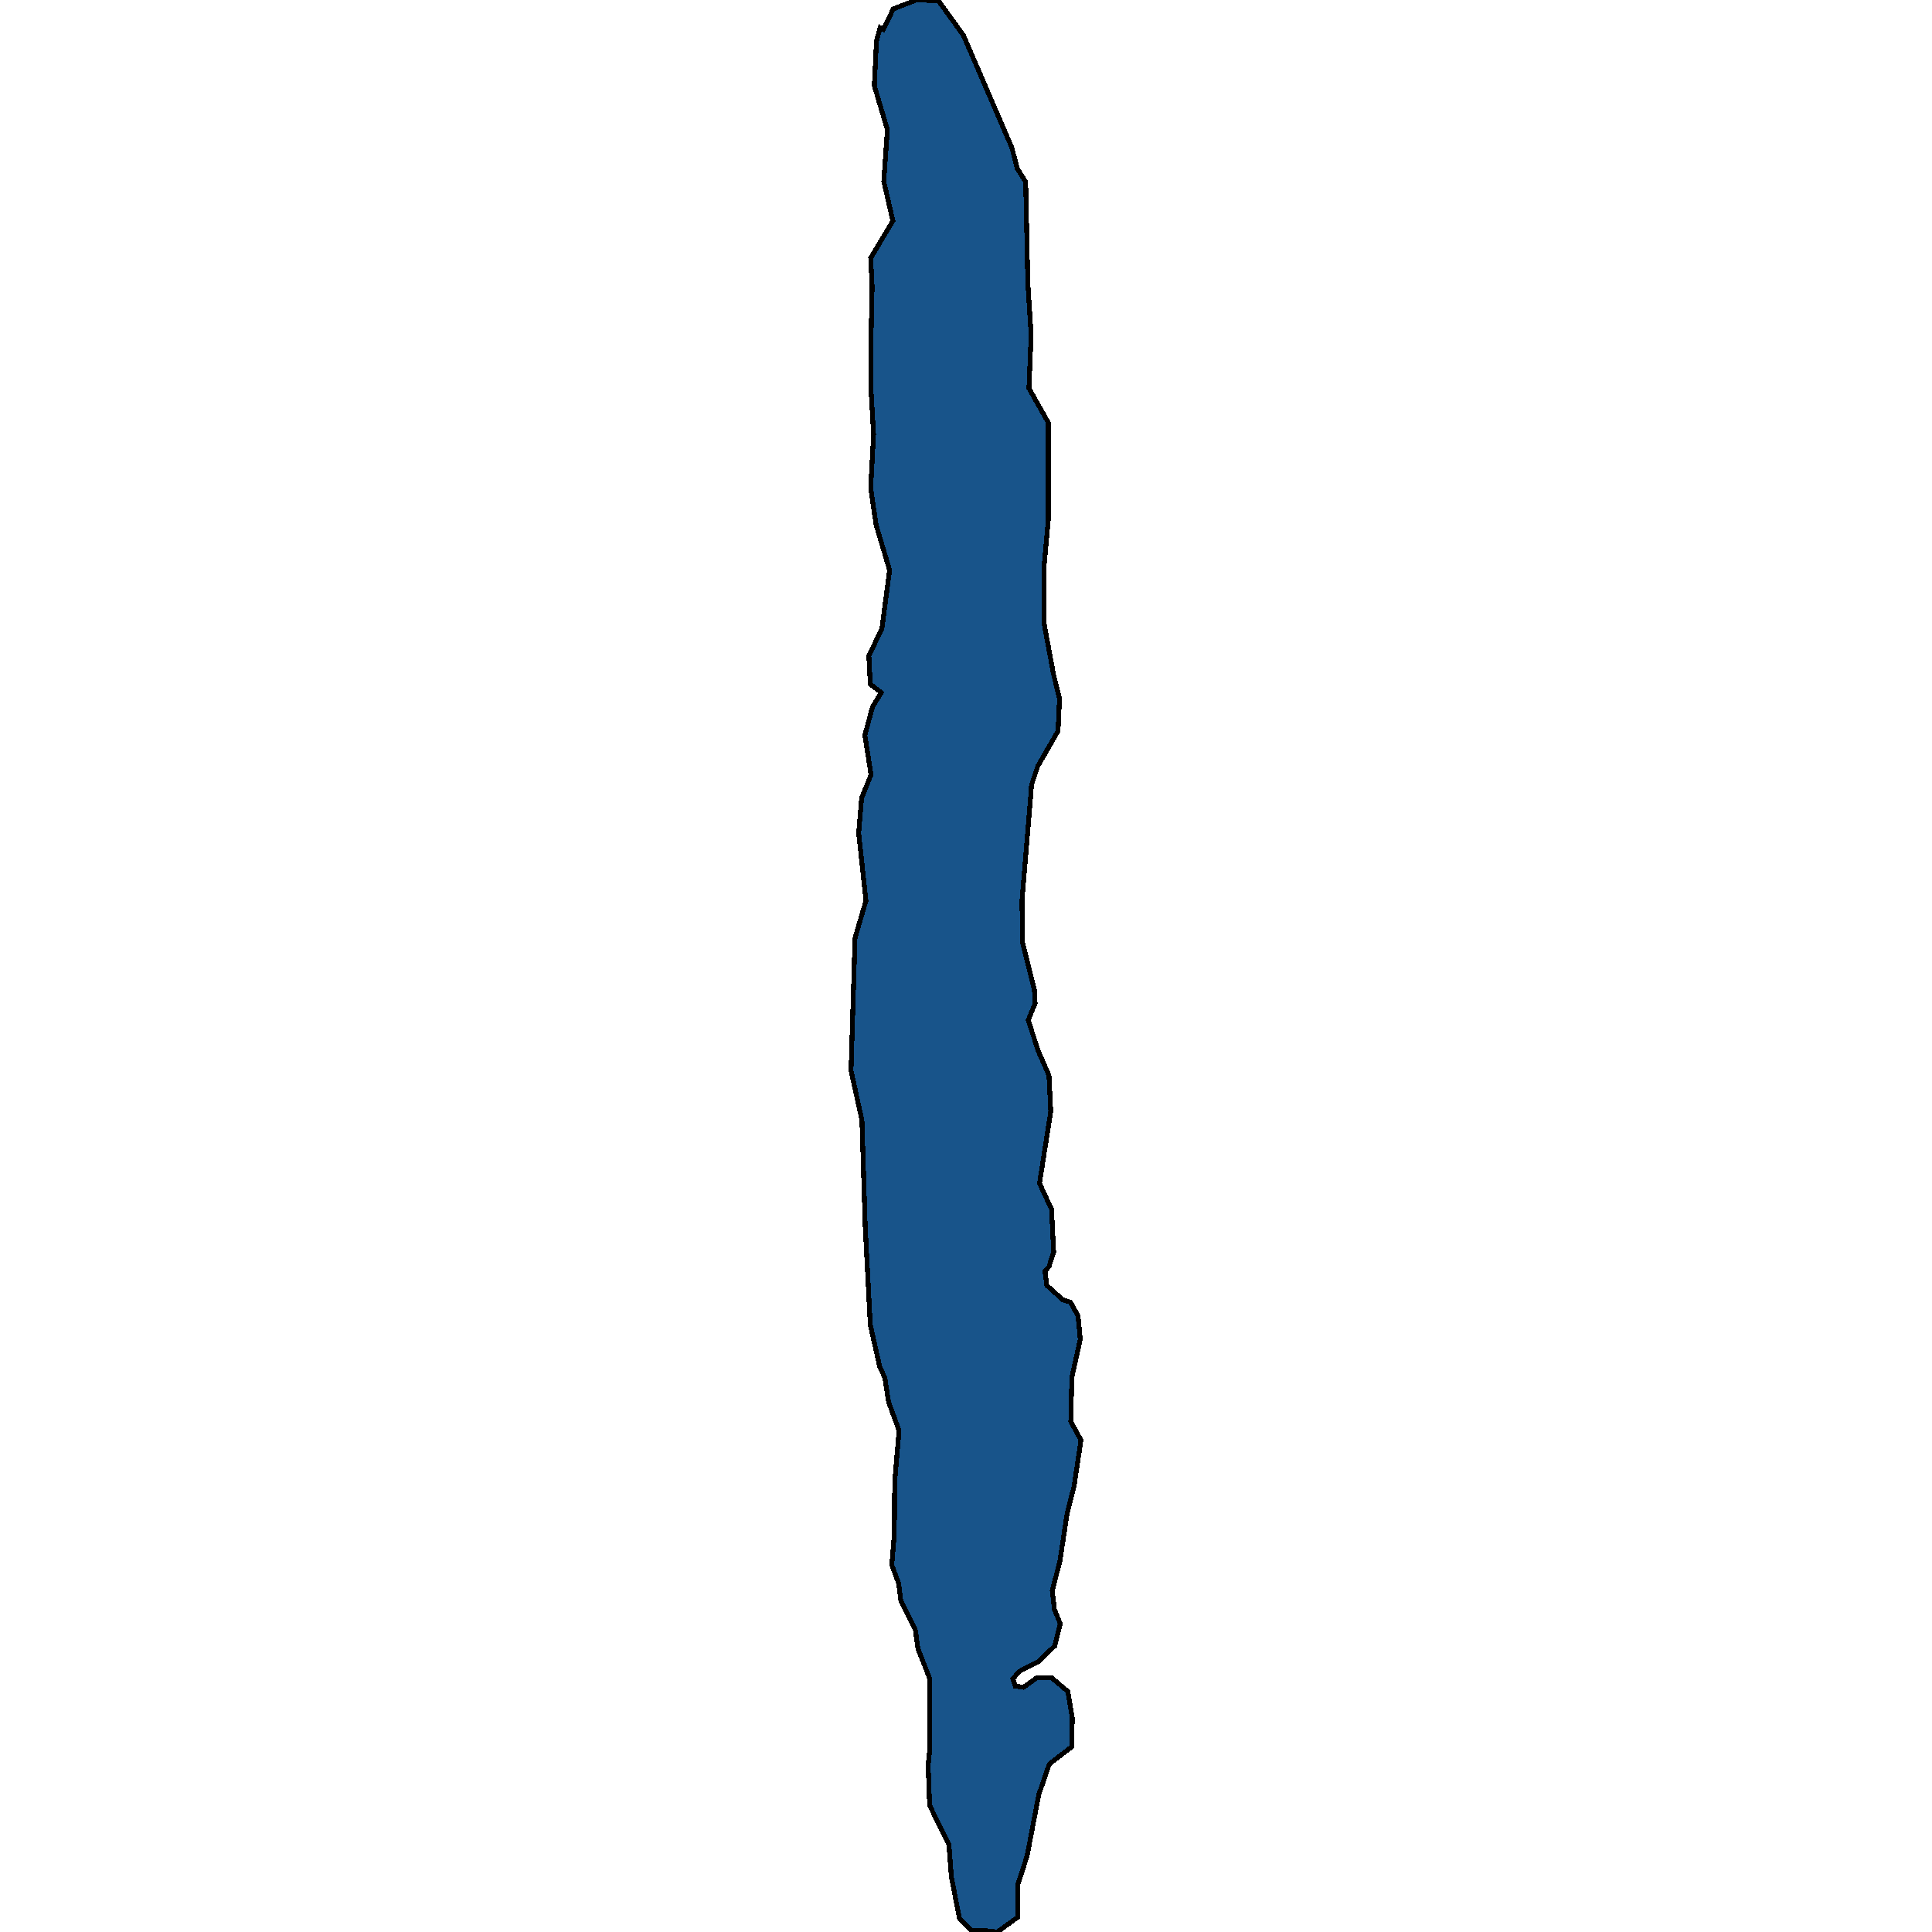 <svg xmlns="http://www.w3.org/2000/svg" width="400" height="400"><path style="stroke: black; fill: #18548a; shape-rendering: crispEdges; stroke-width: 1px;" d="M204.143,399.752L201.13,399.627L198.644,397.144L196.987,388.7L196.46,381.87L192.467,373.798L192.166,365.477L192.467,362.497L192.467,347.47L190.057,341.385L189.529,337.535L186.516,331.45L186.064,327.848L184.633,323.998L185.16,317.664L185.236,306.859L186.14,296.177L183.955,290.216L183.202,285.248L182.147,283.012L180.189,274.317L179.134,253.947L178.456,231.961L176.196,221.651L177.025,194.198L179.285,186.496L177.778,172.459L178.381,165.253L180.339,160.408L179.059,152.209L180.641,146.37L182.449,143.388L180.189,141.649L179.887,135.809L182.599,130.094L184.181,118.043L181.394,108.725L180.264,101.022L180.867,89.964L180.264,79.527L180.339,69.711L180.565,59.398L180.264,53.433L184.859,45.729L182.976,37.528L183.729,26.842L181.017,17.77L181.469,8.45L182.223,5.716L182.901,6.089L184.934,1.864L189.68,0L194.275,0.124L199.473,7.332L209.491,30.569L210.621,34.919L212.354,37.652L212.806,58.652L213.484,69.338L213.032,80.396L217.024,87.479L217.024,107.731L216.12,117.795L216.12,128.852L218.079,139.412L219.359,144.63L219.058,151.339L214.84,158.669L213.559,162.52L213.408,164.632L211.601,186.372L211.676,195.068L214.162,205.006L214.312,207.739L212.881,211.217L214.99,217.676L217.175,222.645L217.551,230.098L215.216,245.004L217.702,250.345L218.154,259.164L217.175,262.269L216.346,263.139L216.723,266.12L220.037,269.101L221.619,269.598L223.201,272.454L223.653,277.298L221.92,285.123L221.694,294.314L223.804,298.165L222.372,307.728L220.941,313.317L219.435,323.253L217.853,329.338L218.305,333.188L219.51,336.169L218.38,340.764L214.99,343.993L210.923,346.104L209.717,347.594L210.169,349.085L211.902,349.333L214.689,347.346L217.702,347.346L221.092,350.202L221.996,355.667L221.92,361.628L217.25,365.229L215.066,371.563L212.655,384.229L210.772,390.066L210.772,395.157L210.772,396.896L206.478,400Z"></path></svg>